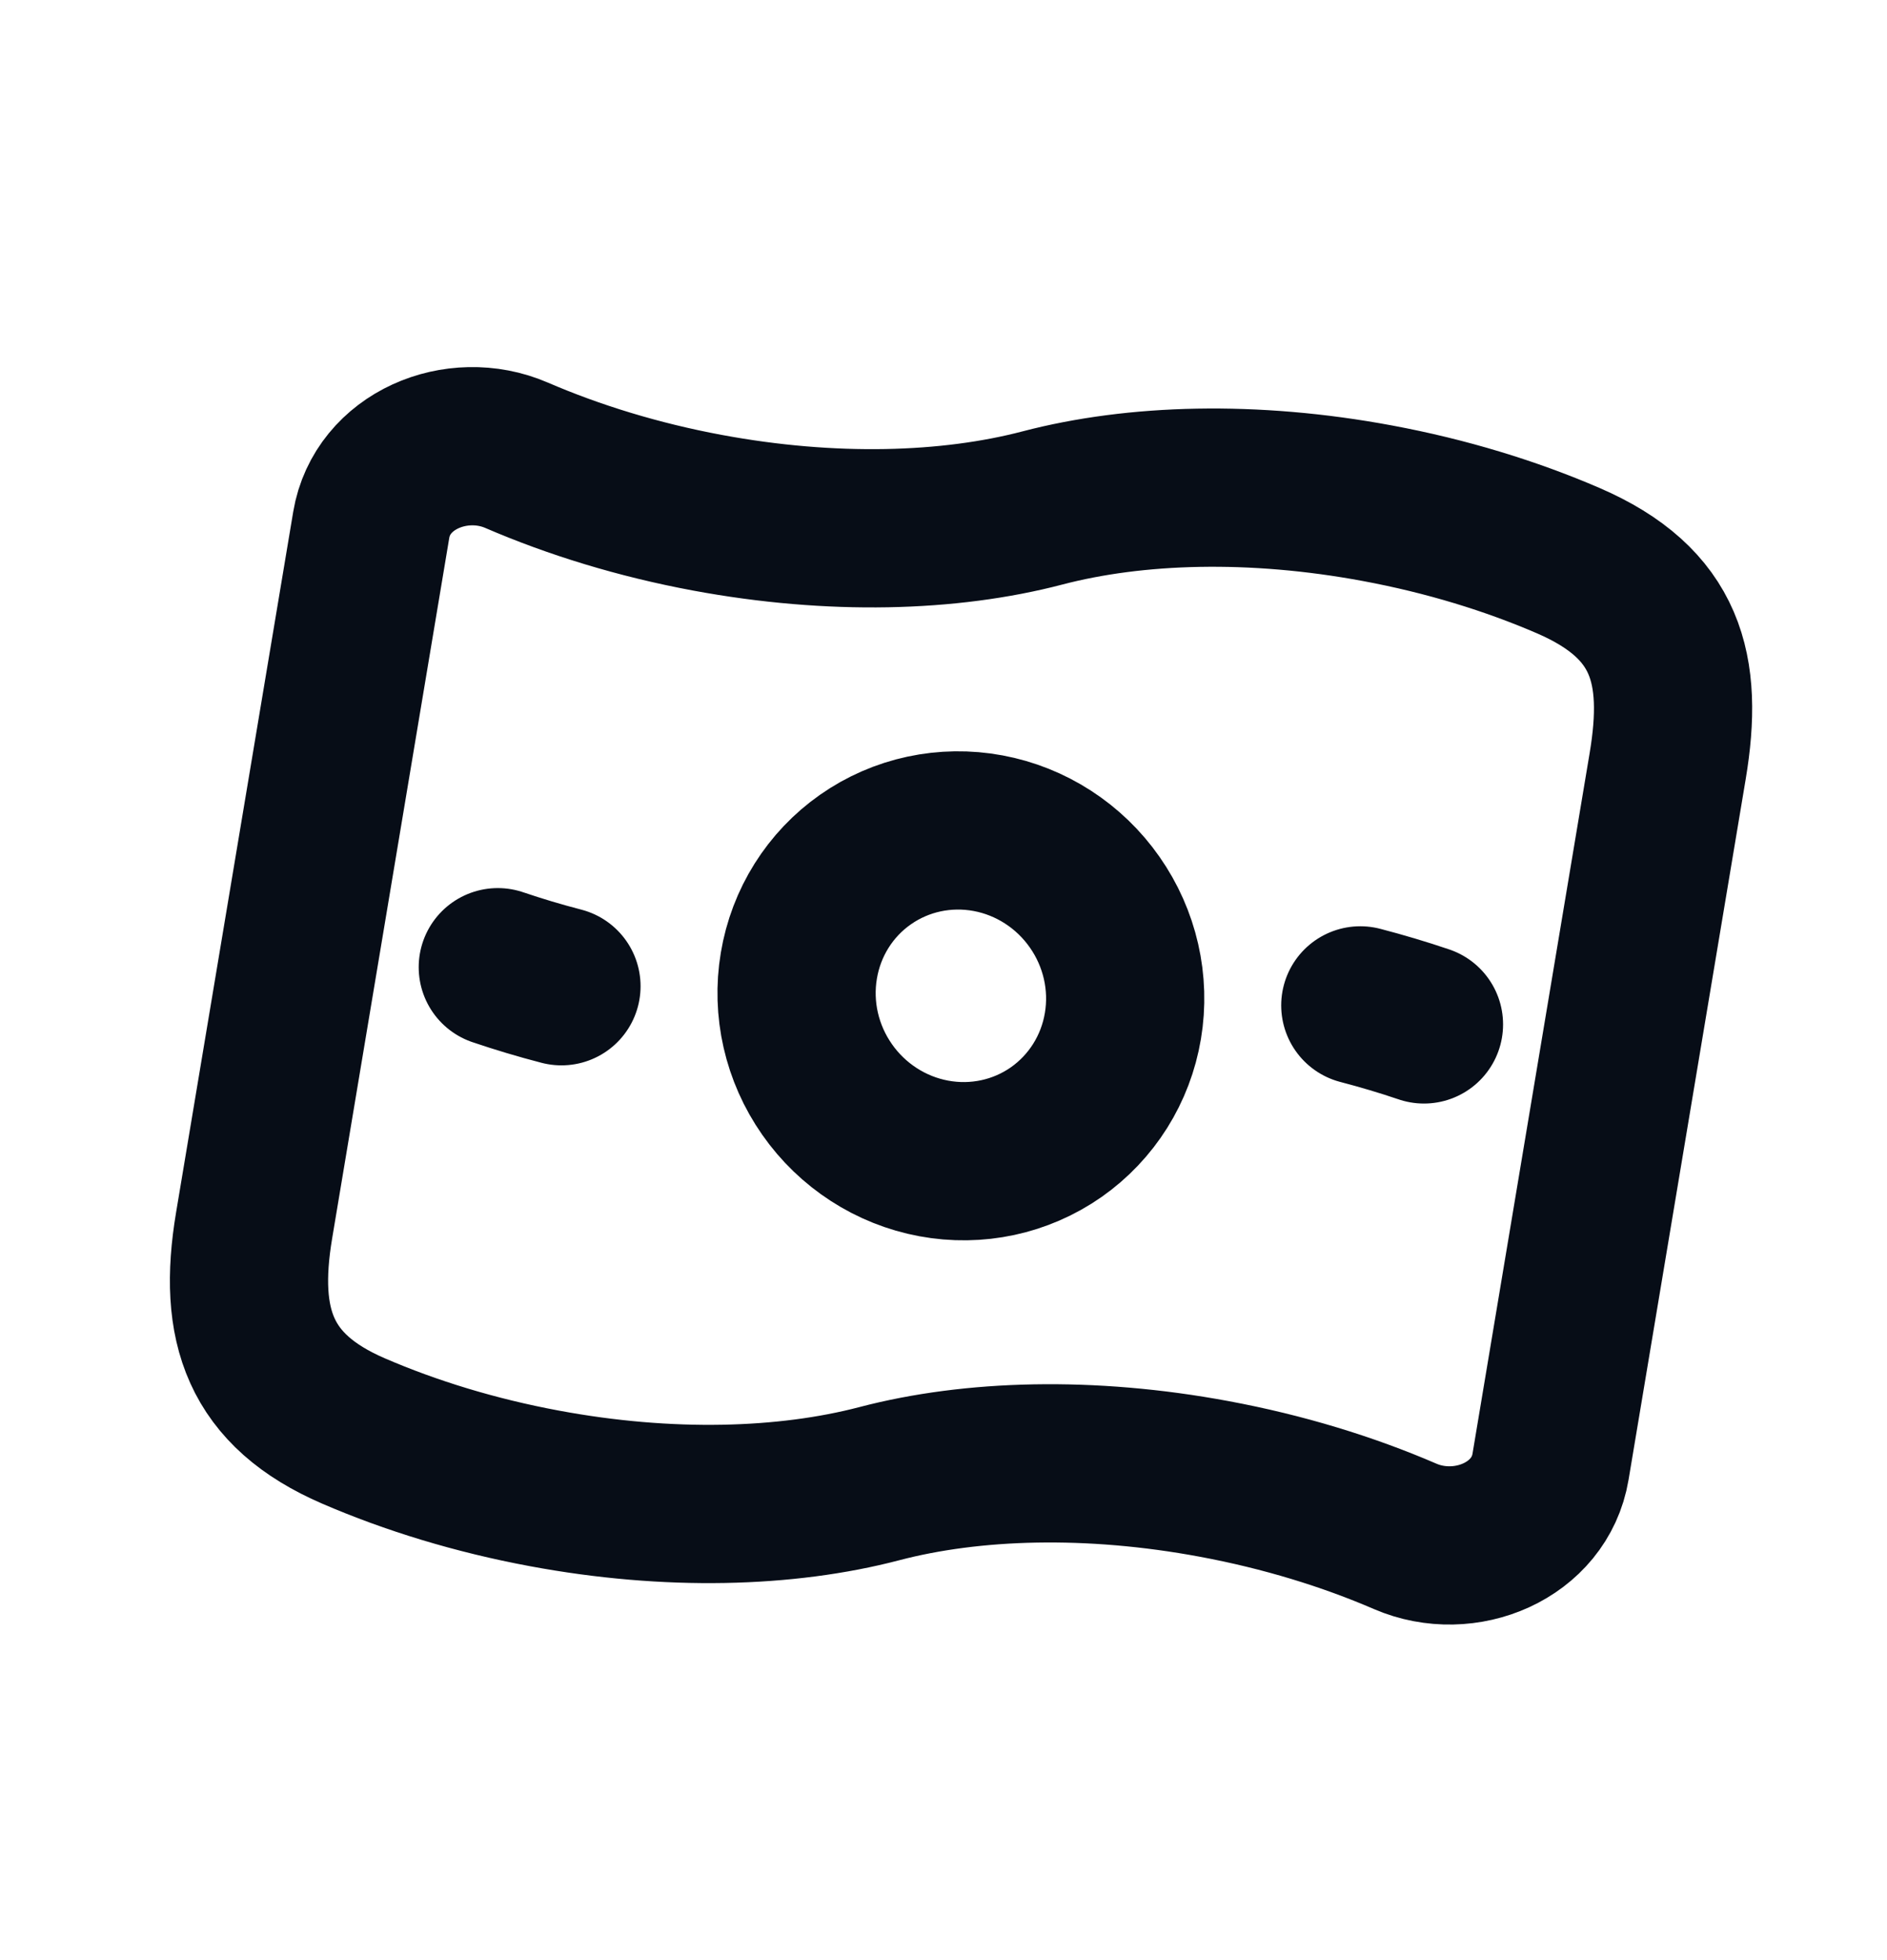 <svg width="26" height="27" viewBox="0 0 26 27" fill="none" xmlns="http://www.w3.org/2000/svg">
<g clip-path="url(#clip0_1423_6380)">
<path d="M19.62 14.111C19.331 14.013 19.038 13.926 18.743 13.849M7.736 13.585C7.435 13.507 7.142 13.419 6.859 13.323M15.472 14.132C15.373 14.726 15.042 15.252 14.553 15.595C14.064 15.937 13.457 16.067 12.865 15.957C12.273 15.847 11.744 15.505 11.396 15.007C11.047 14.509 10.907 13.896 11.007 13.302C11.106 12.708 11.436 12.182 11.925 11.84C12.414 11.497 13.022 11.367 13.614 11.477C14.206 11.587 14.735 11.929 15.083 12.427C15.432 12.925 15.572 13.538 15.472 14.132ZM12.116 20.437C10.833 20.773 9.212 20.821 7.5 20.502C6.548 20.325 5.66 20.052 4.87 19.711C3.581 19.154 3.27 18.262 3.501 16.882L5.115 7.23C5.263 6.348 6.293 5.915 7.117 6.271C7.908 6.612 8.796 6.886 9.748 7.063C11.46 7.381 13.08 7.333 14.363 6.997C15.646 6.661 17.267 6.613 18.979 6.932C19.931 7.109 20.819 7.382 21.609 7.723C22.968 8.311 23.202 9.214 22.978 10.553L21.364 20.204C21.216 21.087 20.186 21.519 19.361 21.163C18.571 20.822 17.683 20.549 16.731 20.372C15.019 20.053 13.398 20.101 12.116 20.437Z" stroke="#070D17" stroke-width="2.18" stroke-linecap="round" stroke-linejoin="round"/>
</g>
<defs>
<clipPath id="clip0_1423_6380">
<rect width="21.803" height="21.803" fill="white" transform="matrix(0.983 0.183 -0.165 0.986 4.32 0.972)"/>
</clipPath>
</defs>
</svg>
